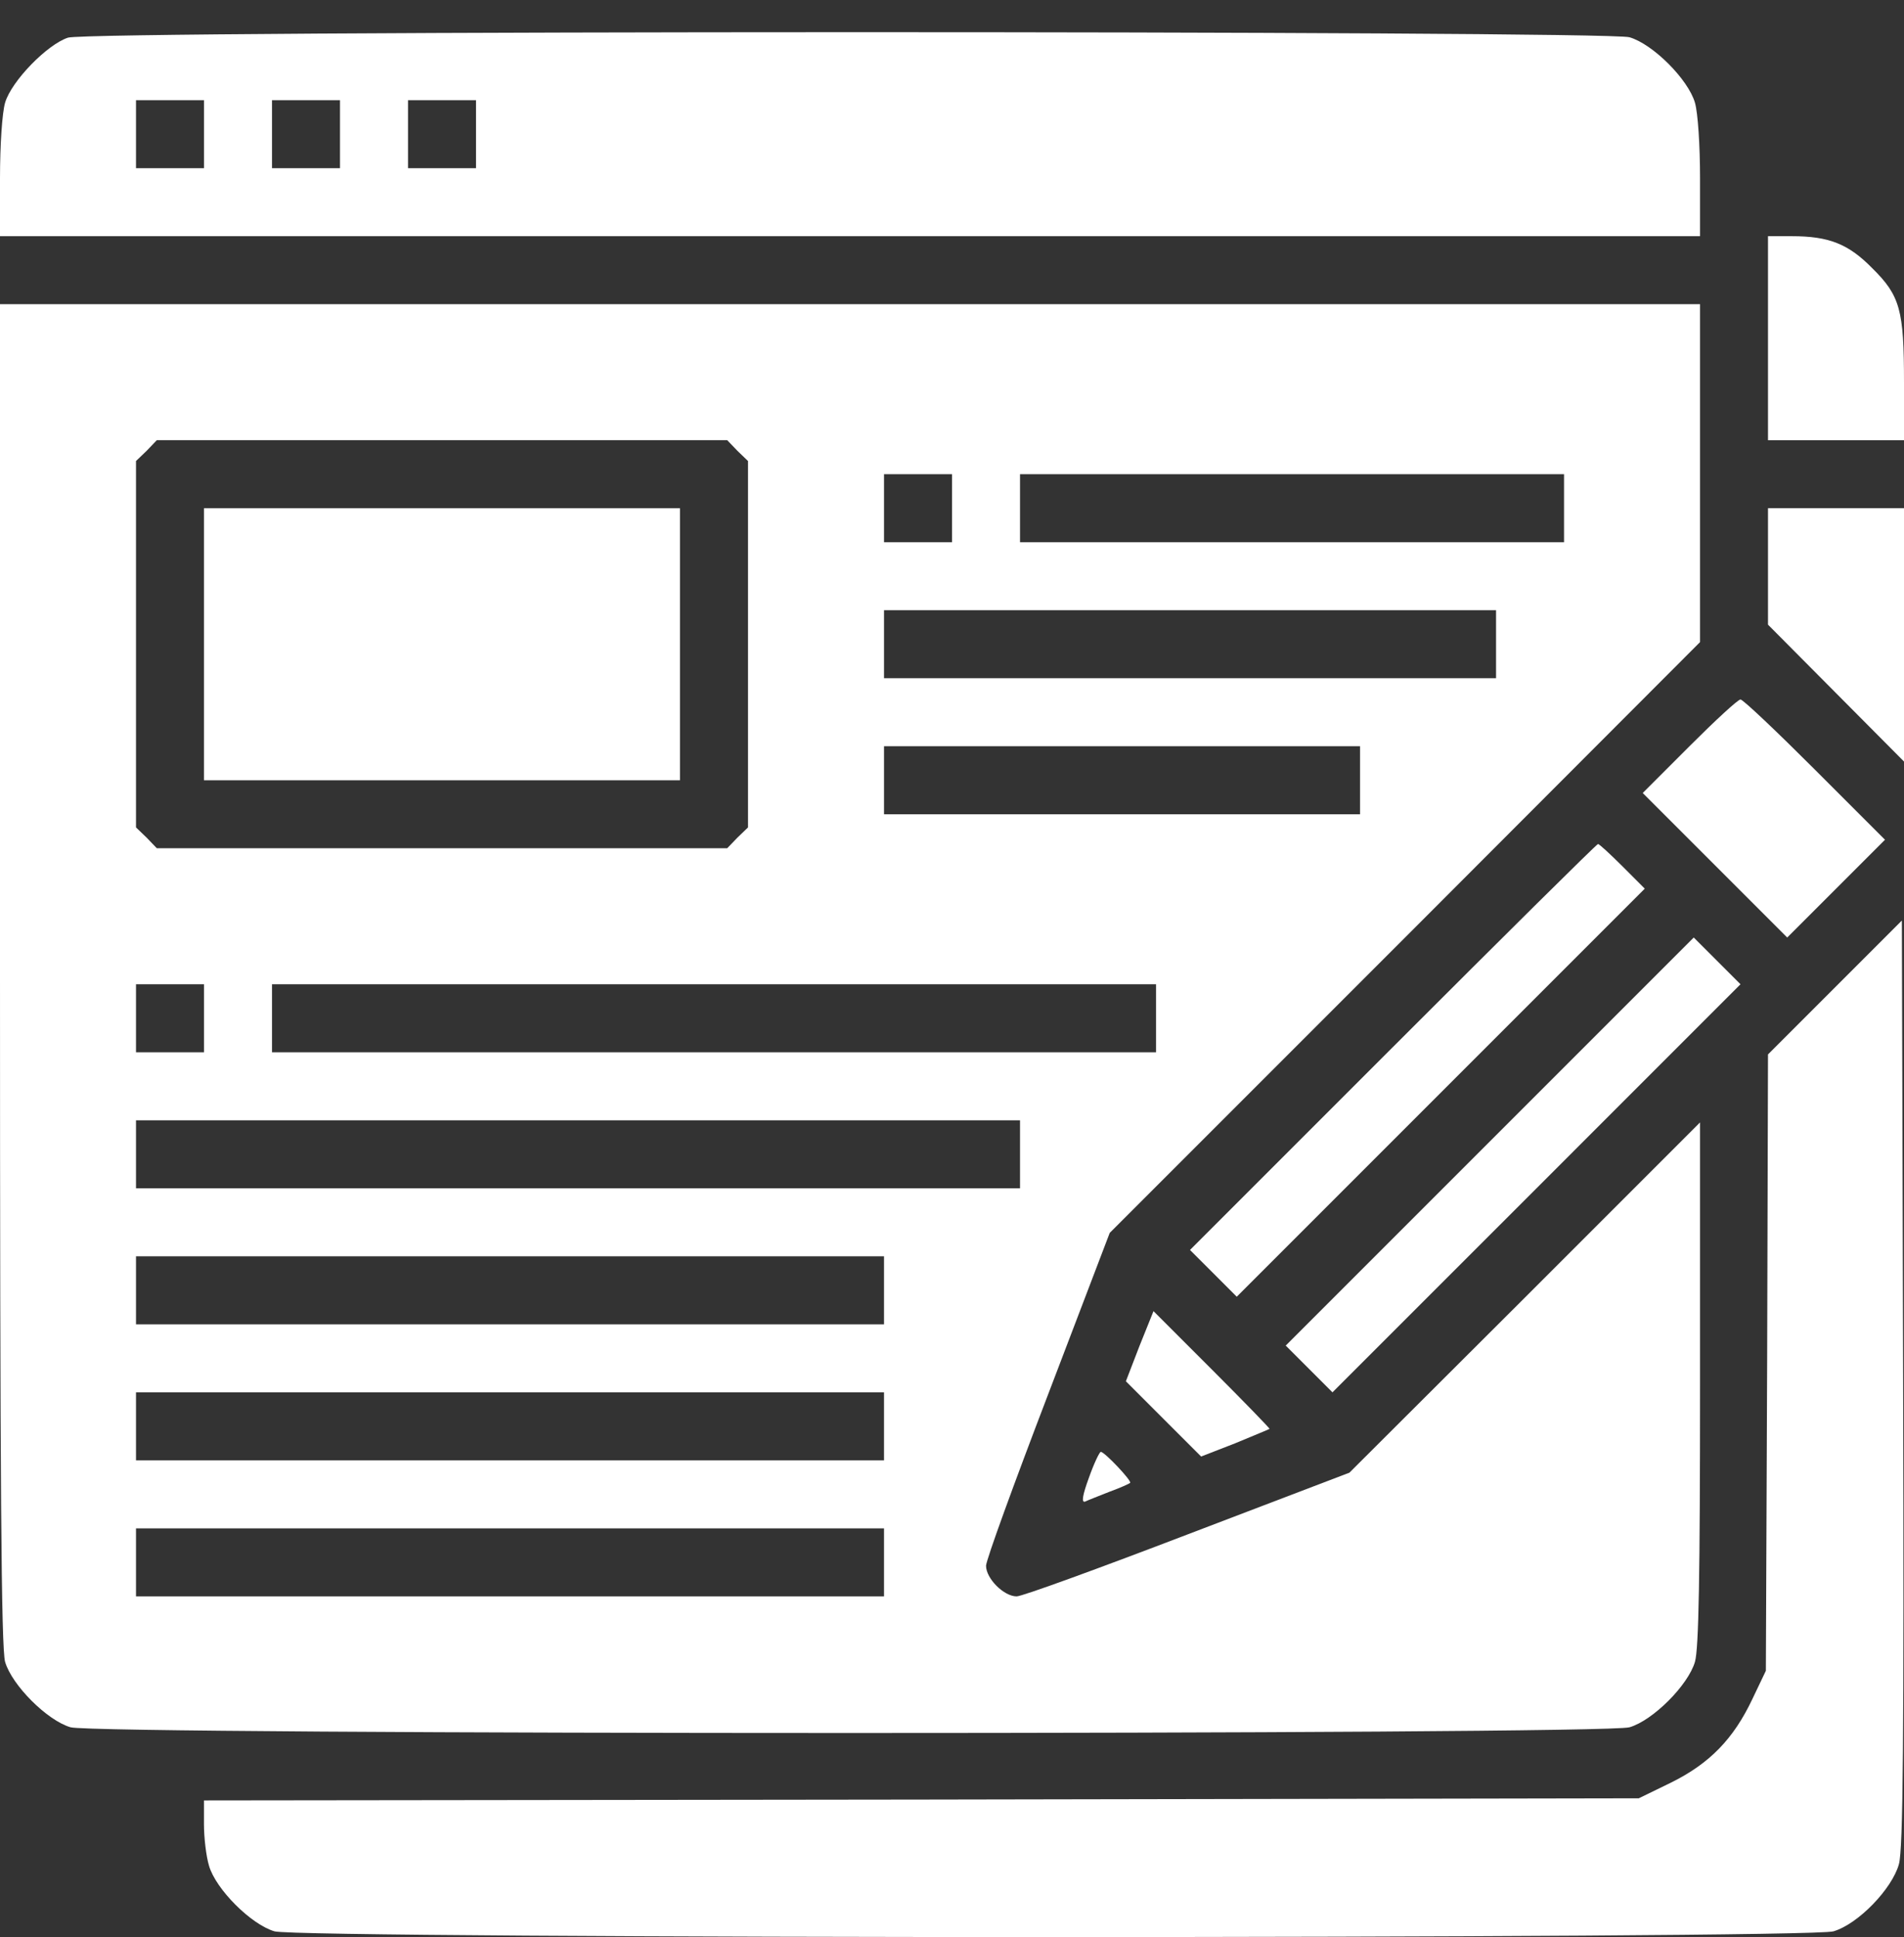 <svg xmlns="http://www.w3.org/2000/svg" width="58" height="59" viewBox="0 0 58 59" fill="none"><rect x="0" y="0" width="58" height="59" fill="#333333" stroke="none"/><path d="M2.071 1.147C1.437 1.355 0.35 2.468 0.155 3.128C0.065 3.439 0 4.423 0 5.433V7.194H25.893H51.787V5.433C51.787 4.423 51.722 3.439 51.632 3.128C51.425 2.416 50.35 1.342 49.638 1.135C48.913 0.927 2.758 0.927 2.071 1.147ZM6.214 4.086V5.122H5.179H4.143V4.086V3.051H5.179H6.214V4.086ZM10.357 4.086V5.122H9.322H8.286V4.086V3.051H9.322H10.357V4.086ZM14.5 4.086V5.122H13.465H12.429V4.086V3.051H13.465H14.5V4.086Z" fill="white"></path><path d="M53.857 10.301V13.408H55.929H58V11.647C58 9.446 57.884 9.006 57.029 8.165C56.304 7.427 55.709 7.194 54.582 7.194H53.857V10.301Z" fill="white"></path><path d="M0 29.669C0 45.321 0.039 50.202 0.155 50.617C0.363 51.328 1.437 52.403 2.149 52.61C2.926 52.843 48.861 52.843 49.638 52.61C50.35 52.403 51.425 51.328 51.632 50.617C51.748 50.215 51.787 48.001 51.787 42.136V34.187L46.453 39.521L41.106 44.855L36.186 46.732C33.48 47.768 31.137 48.623 30.969 48.623C30.58 48.623 30.037 48.079 30.037 47.691C30.037 47.522 30.891 45.179 31.927 42.473L33.804 37.553L42.802 28.555L51.787 19.557V14.404V9.264H25.893H0V29.669ZM22.463 13.731L22.786 14.042V19.622V25.202L22.463 25.513L22.152 25.836H13.465H4.777L4.467 25.513L4.143 25.202V19.622V14.042L4.467 13.731L4.777 13.407H13.465H22.152L22.463 13.731ZM29.001 15.479V16.515H27.965H26.929V15.479V14.443H27.965H29.001V15.479ZM47.644 15.479V16.515H39.358H31.072V15.479V14.443H39.358H47.644V15.479ZM45.573 19.622V20.658H36.251H26.929V19.622V18.586H36.251H45.573V19.622ZM41.43 23.765V24.801H34.179H26.929V23.765V22.729H34.179H41.43V23.765ZM6.214 31.015V32.051H5.179H4.143V31.015V29.979H5.179H6.214V31.015ZM35.215 31.015V32.051H21.751H8.286V31.015V29.979H21.751H35.215V31.015ZM31.072 35.158V36.194H17.608H4.143V35.158V34.122H17.608H31.072V35.158ZM26.929 39.301V40.337H15.536H4.143V39.301V38.265H15.536H26.929V39.301ZM26.929 43.444V44.48H15.536H4.143V43.444V42.408H15.536H26.929V43.444ZM26.929 47.587V48.623H15.536H4.143V47.587V46.551H15.536H26.929V47.587Z" fill="white"></path><path d="M6.213 19.623V23.766H13.463H20.713V19.623V15.48H13.463H6.213V19.623Z" fill="white"></path><path d="M53.857 17.253V19.026L55.929 21.111L58 23.195V19.337V15.479H55.929H53.857V17.253Z" fill="white"></path><path d="M51.465 22.729L50.041 24.153L52.242 26.354L54.443 28.555L55.932 27.066L57.421 25.577L55.285 23.441C54.106 22.263 53.096 21.305 53.019 21.305C52.941 21.305 52.242 21.952 51.465 22.729Z" fill="white"></path><path d="M42.426 31.896L36.25 38.072L36.962 38.783L37.674 39.496L43.889 33.281L50.103 27.067L49.43 26.393C49.054 26.018 48.718 25.707 48.679 25.707C48.64 25.707 45.831 28.491 42.426 31.896Z" fill="white"></path><path d="M55.903 30.07L53.857 32.116L53.831 41.502L53.792 50.889L53.378 51.756C52.808 52.96 52.083 53.711 50.905 54.294L49.921 54.773L28.067 54.812L6.213 54.838V55.563C6.213 55.964 6.278 56.534 6.368 56.831C6.575 57.544 7.65 58.618 8.362 58.825C9.139 59.058 55.074 59.058 55.851 58.825C56.602 58.605 57.637 57.531 57.845 56.78C57.974 56.327 58 52.922 57.974 42.111L57.935 28.038L55.903 30.07Z" fill="white"></path><path d="M45.38 34.77L39.166 40.984L39.878 41.696L40.59 42.408L46.805 36.194L53.019 29.979L52.307 29.267L51.595 28.555L45.38 34.77Z" fill="white"></path><path d="M34.711 40.997L34.297 42.071L35.449 43.224L36.589 44.363L37.624 43.961C38.181 43.728 38.66 43.534 38.673 43.521C38.686 43.508 37.896 42.693 36.912 41.709L35.138 39.935L34.711 40.997Z" fill="white"></path><path d="M33.17 45.011C32.976 45.541 32.937 45.774 33.054 45.736C33.132 45.697 33.468 45.567 33.792 45.438C34.115 45.321 34.4 45.192 34.426 45.166C34.491 45.114 33.649 44.221 33.533 44.221C33.494 44.221 33.326 44.57 33.17 45.011Z" fill="white"></path></svg>